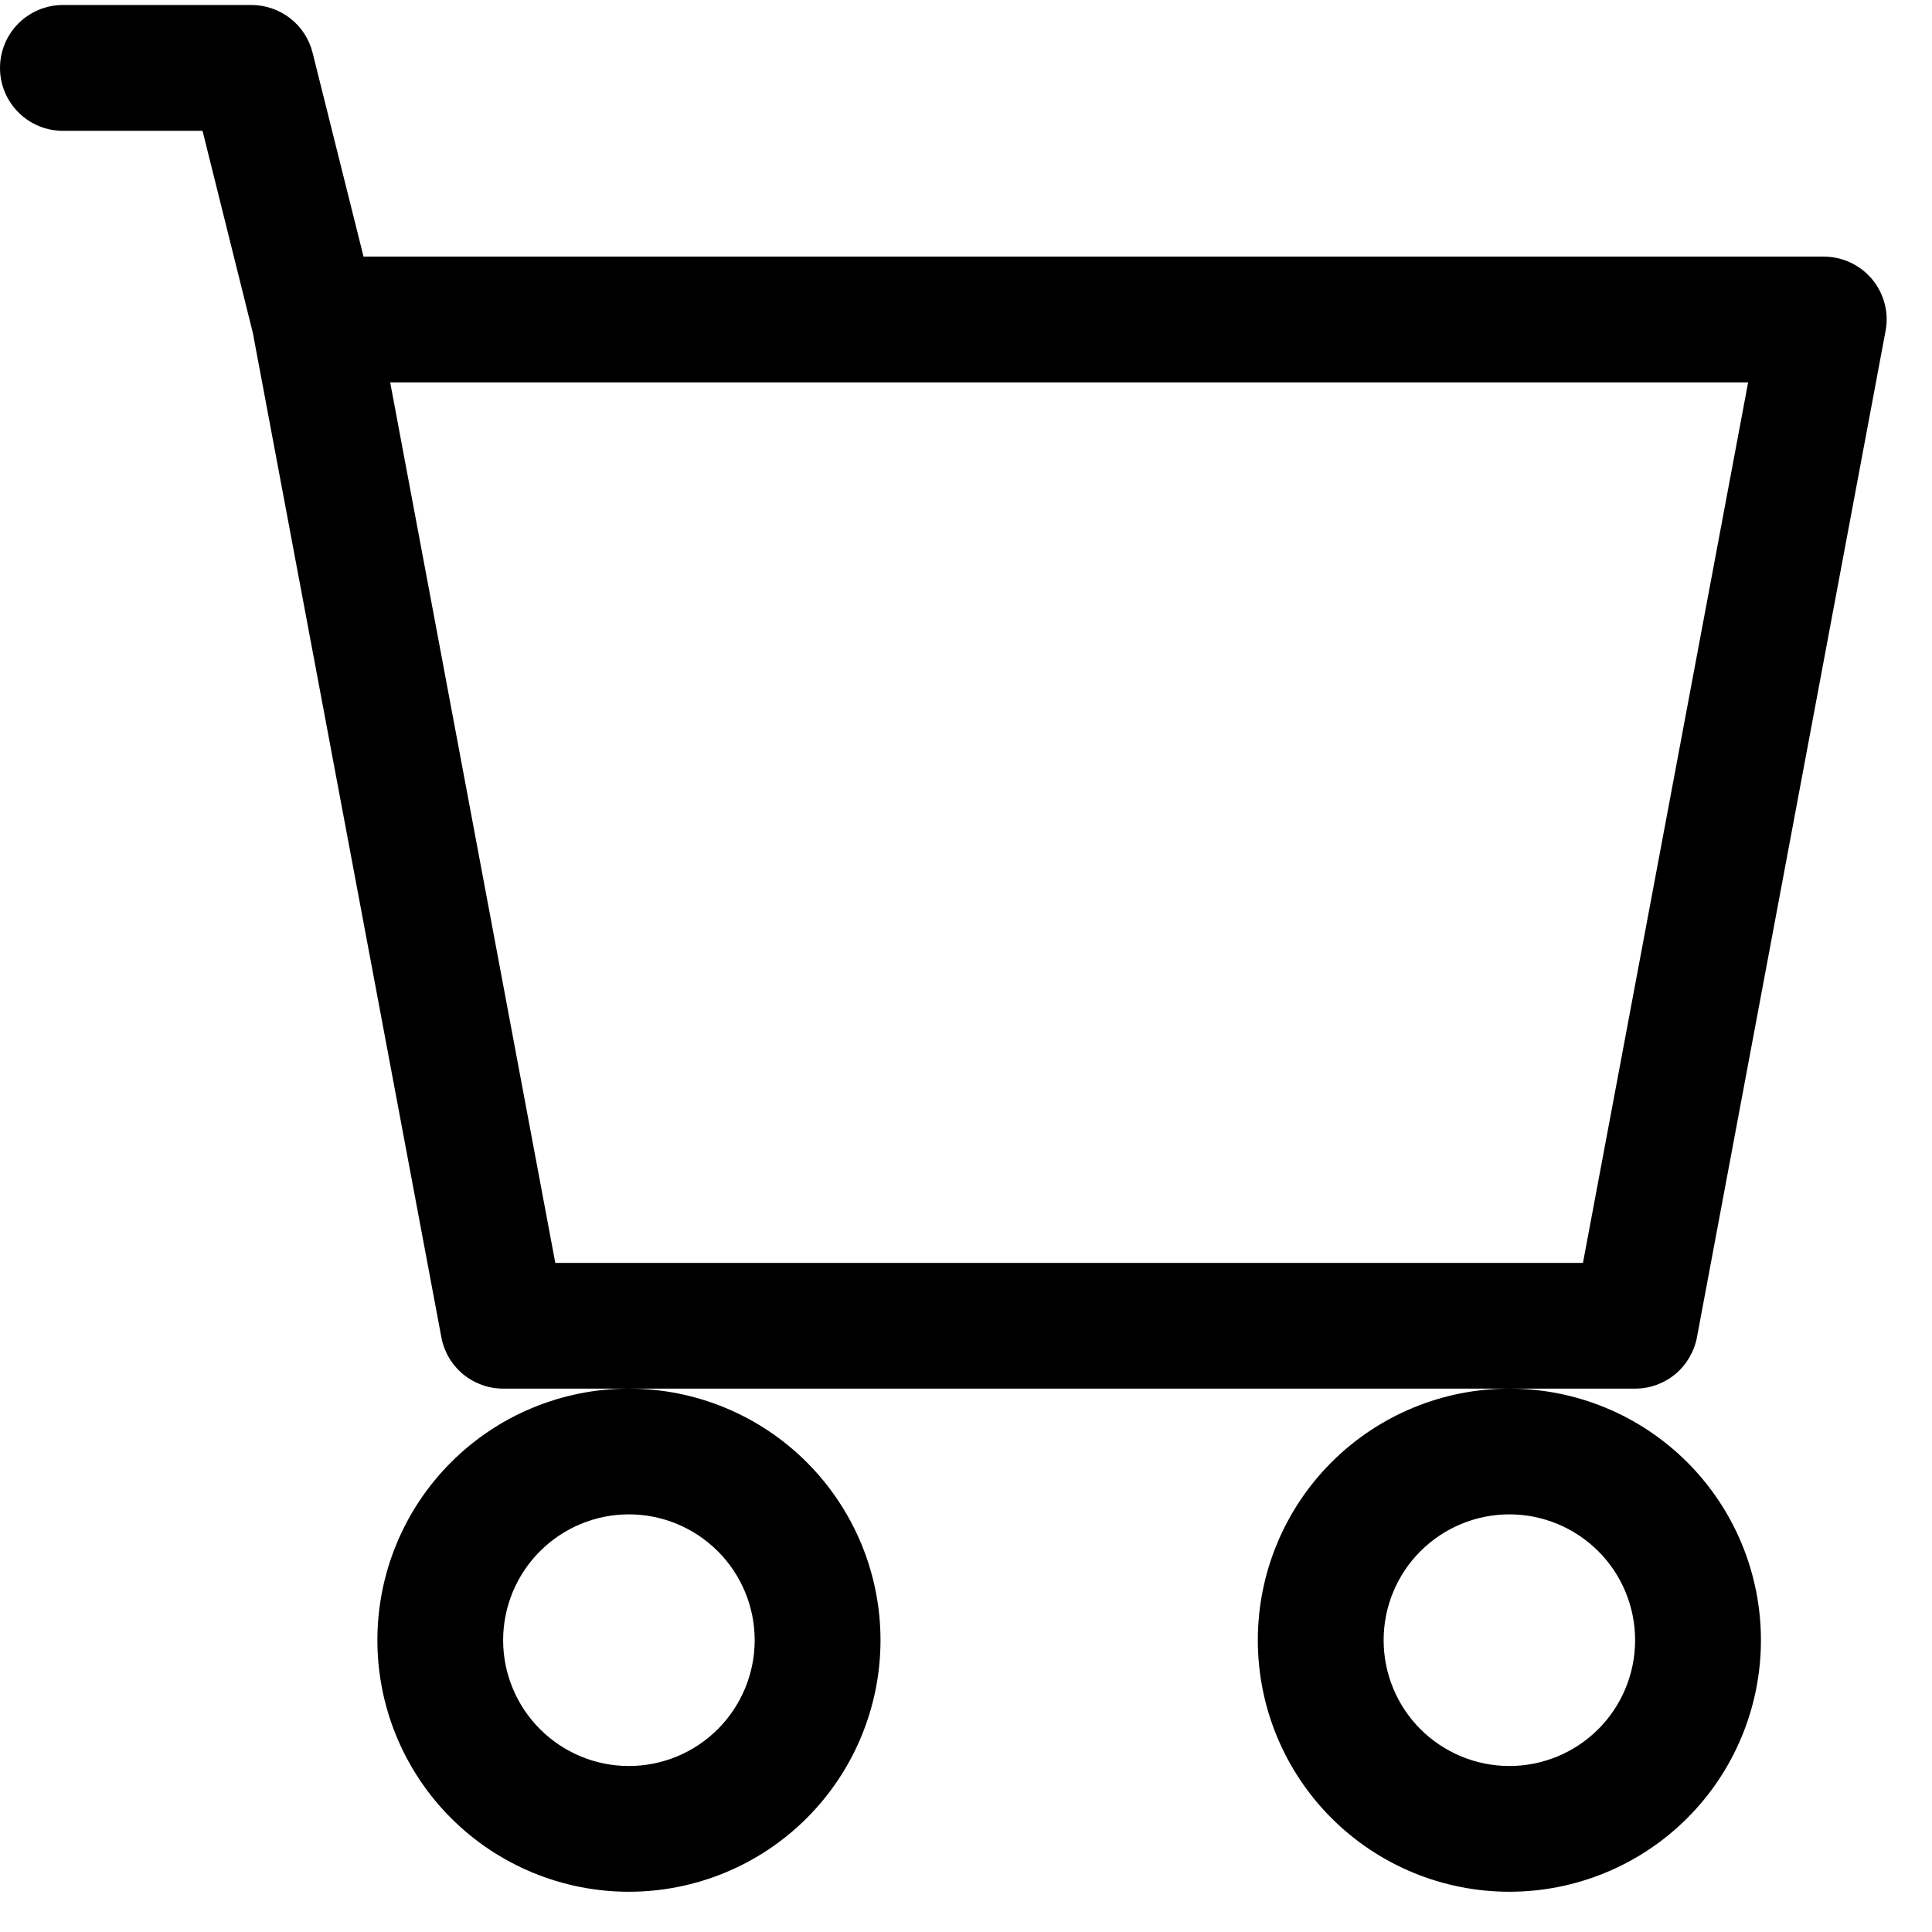 <svg width="24" height="24" viewBox="0 0 24 24" fill="none" xmlns="http://www.w3.org/2000/svg">
<path d="M0 0.844C0 0.637 0.082 0.438 0.229 0.291C0.375 0.145 0.574 0.062 0.781 0.062H3.125C3.299 0.063 3.469 0.121 3.606 0.228C3.743 0.335 3.841 0.486 3.883 0.655L4.516 3.188H22.656C22.771 3.188 22.884 3.213 22.988 3.262C23.092 3.311 23.184 3.382 23.257 3.47C23.33 3.558 23.383 3.662 23.412 3.773C23.441 3.884 23.445 4 23.423 4.112L21.08 16.613C21.046 16.791 20.951 16.953 20.811 17.07C20.671 17.186 20.495 17.25 20.312 17.25H6.25C6.068 17.25 5.892 17.186 5.751 17.07C5.611 16.953 5.516 16.791 5.483 16.613L3.141 4.136L2.516 1.625H0.781C0.574 1.625 0.375 1.543 0.229 1.396C0.082 1.25 0 1.051 0 0.844ZM4.847 4.75L6.898 15.688H19.664L21.716 4.75H4.847ZM7.812 17.25C6.984 17.25 6.189 17.579 5.603 18.165C5.017 18.751 4.688 19.546 4.688 20.375C4.688 21.204 5.017 21.999 5.603 22.585C6.189 23.171 6.984 23.5 7.812 23.5C8.641 23.5 9.436 23.171 10.022 22.585C10.608 21.999 10.938 21.204 10.938 20.375C10.938 19.546 10.608 18.751 10.022 18.165C9.436 17.579 8.641 17.25 7.812 17.25ZM18.75 17.25C17.921 17.25 17.126 17.579 16.54 18.165C15.954 18.751 15.625 19.546 15.625 20.375C15.625 21.204 15.954 21.999 16.54 22.585C17.126 23.171 17.921 23.5 18.75 23.5C19.579 23.5 20.374 23.171 20.96 22.585C21.546 21.999 21.875 21.204 21.875 20.375C21.875 19.546 21.546 18.751 20.96 18.165C20.374 17.579 19.579 17.25 18.75 17.25ZM7.812 18.812C8.227 18.812 8.624 18.977 8.917 19.27C9.21 19.563 9.375 19.961 9.375 20.375C9.375 20.789 9.21 21.187 8.917 21.48C8.624 21.773 8.227 21.938 7.812 21.938C7.398 21.938 7.001 21.773 6.708 21.48C6.415 21.187 6.25 20.789 6.25 20.375C6.25 19.961 6.415 19.563 6.708 19.27C7.001 18.977 7.398 18.812 7.812 18.812ZM18.75 18.812C19.164 18.812 19.562 18.977 19.855 19.27C20.148 19.563 20.312 19.961 20.312 20.375C20.312 20.789 20.148 21.187 19.855 21.48C19.562 21.773 19.164 21.938 18.75 21.938C18.336 21.938 17.938 21.773 17.645 21.48C17.352 21.187 17.188 20.789 17.188 20.375C17.188 19.961 17.352 19.563 17.645 19.27C17.938 18.977 18.336 18.812 18.75 18.812Z" fill="black"/>
</svg>
